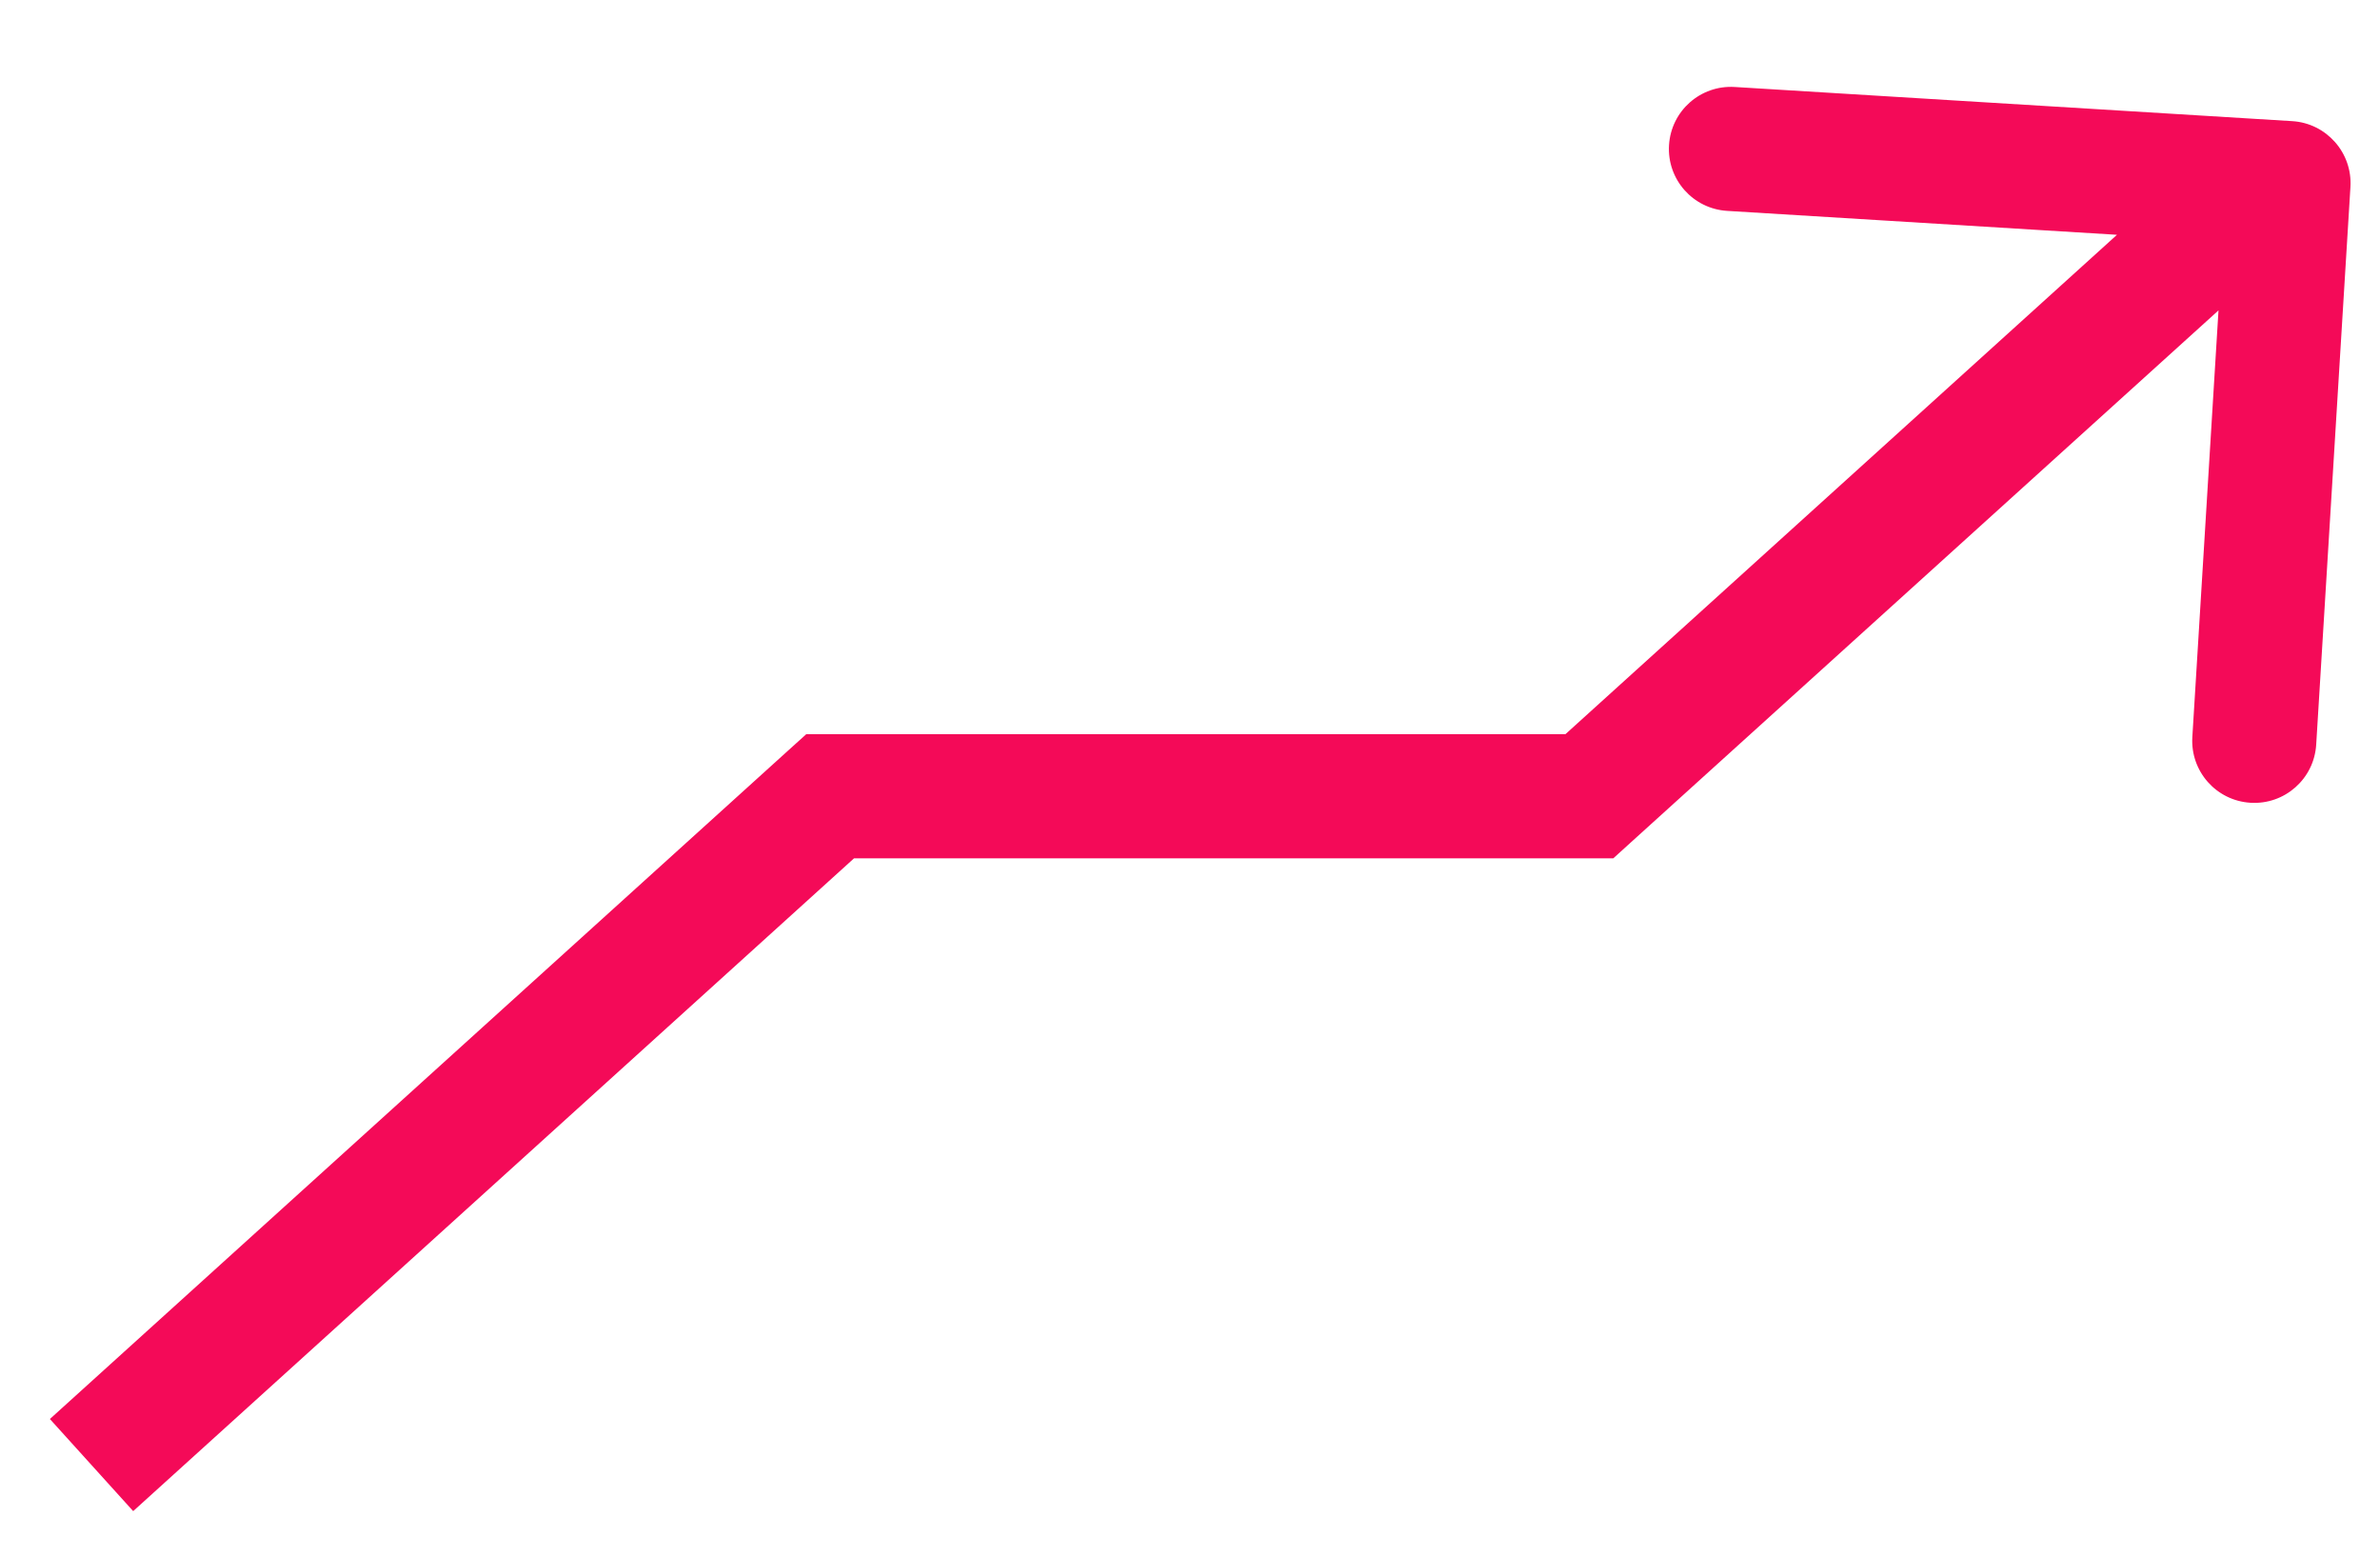 <?xml version="1.0" encoding="utf-8"?>
<svg xmlns="http://www.w3.org/2000/svg" fill="none" height="100%" overflow="visible" preserveAspectRatio="none" style="display: block;" viewBox="0 0 26 17" width="100%">
<path d="M9.069 8.696V8.018H8.808L8.614 8.193L9.069 8.696ZM17.363 8.696V9.374H17.624L17.818 9.198L17.363 8.696ZM25.677 2.042C25.7 1.668 25.415 1.346 25.041 1.323L18.951 0.95C18.577 0.927 18.256 1.211 18.233 1.585C18.21 1.959 18.494 2.28 18.868 2.303L24.282 2.635L23.95 8.049C23.927 8.423 24.211 8.744 24.585 8.767C24.959 8.79 25.28 8.506 25.303 8.132L25.677 2.042ZM1 16L1.455 16.503L9.524 9.198L9.069 8.696L8.614 8.193L0.545 15.497L1 16ZM9.069 8.696V9.374H17.363V8.696V8.018H9.069V8.696ZM17.363 8.696L17.818 9.198L24.767 2.909L24.312 2.406L23.857 1.903L16.908 8.193L17.363 8.696ZM24.312 2.609L24.761 3.117L25.449 2.508L25 2L24.551 1.492L23.863 2.101L24.312 2.609Z" fill="#F40A58" id="Vector"/>
</svg>
